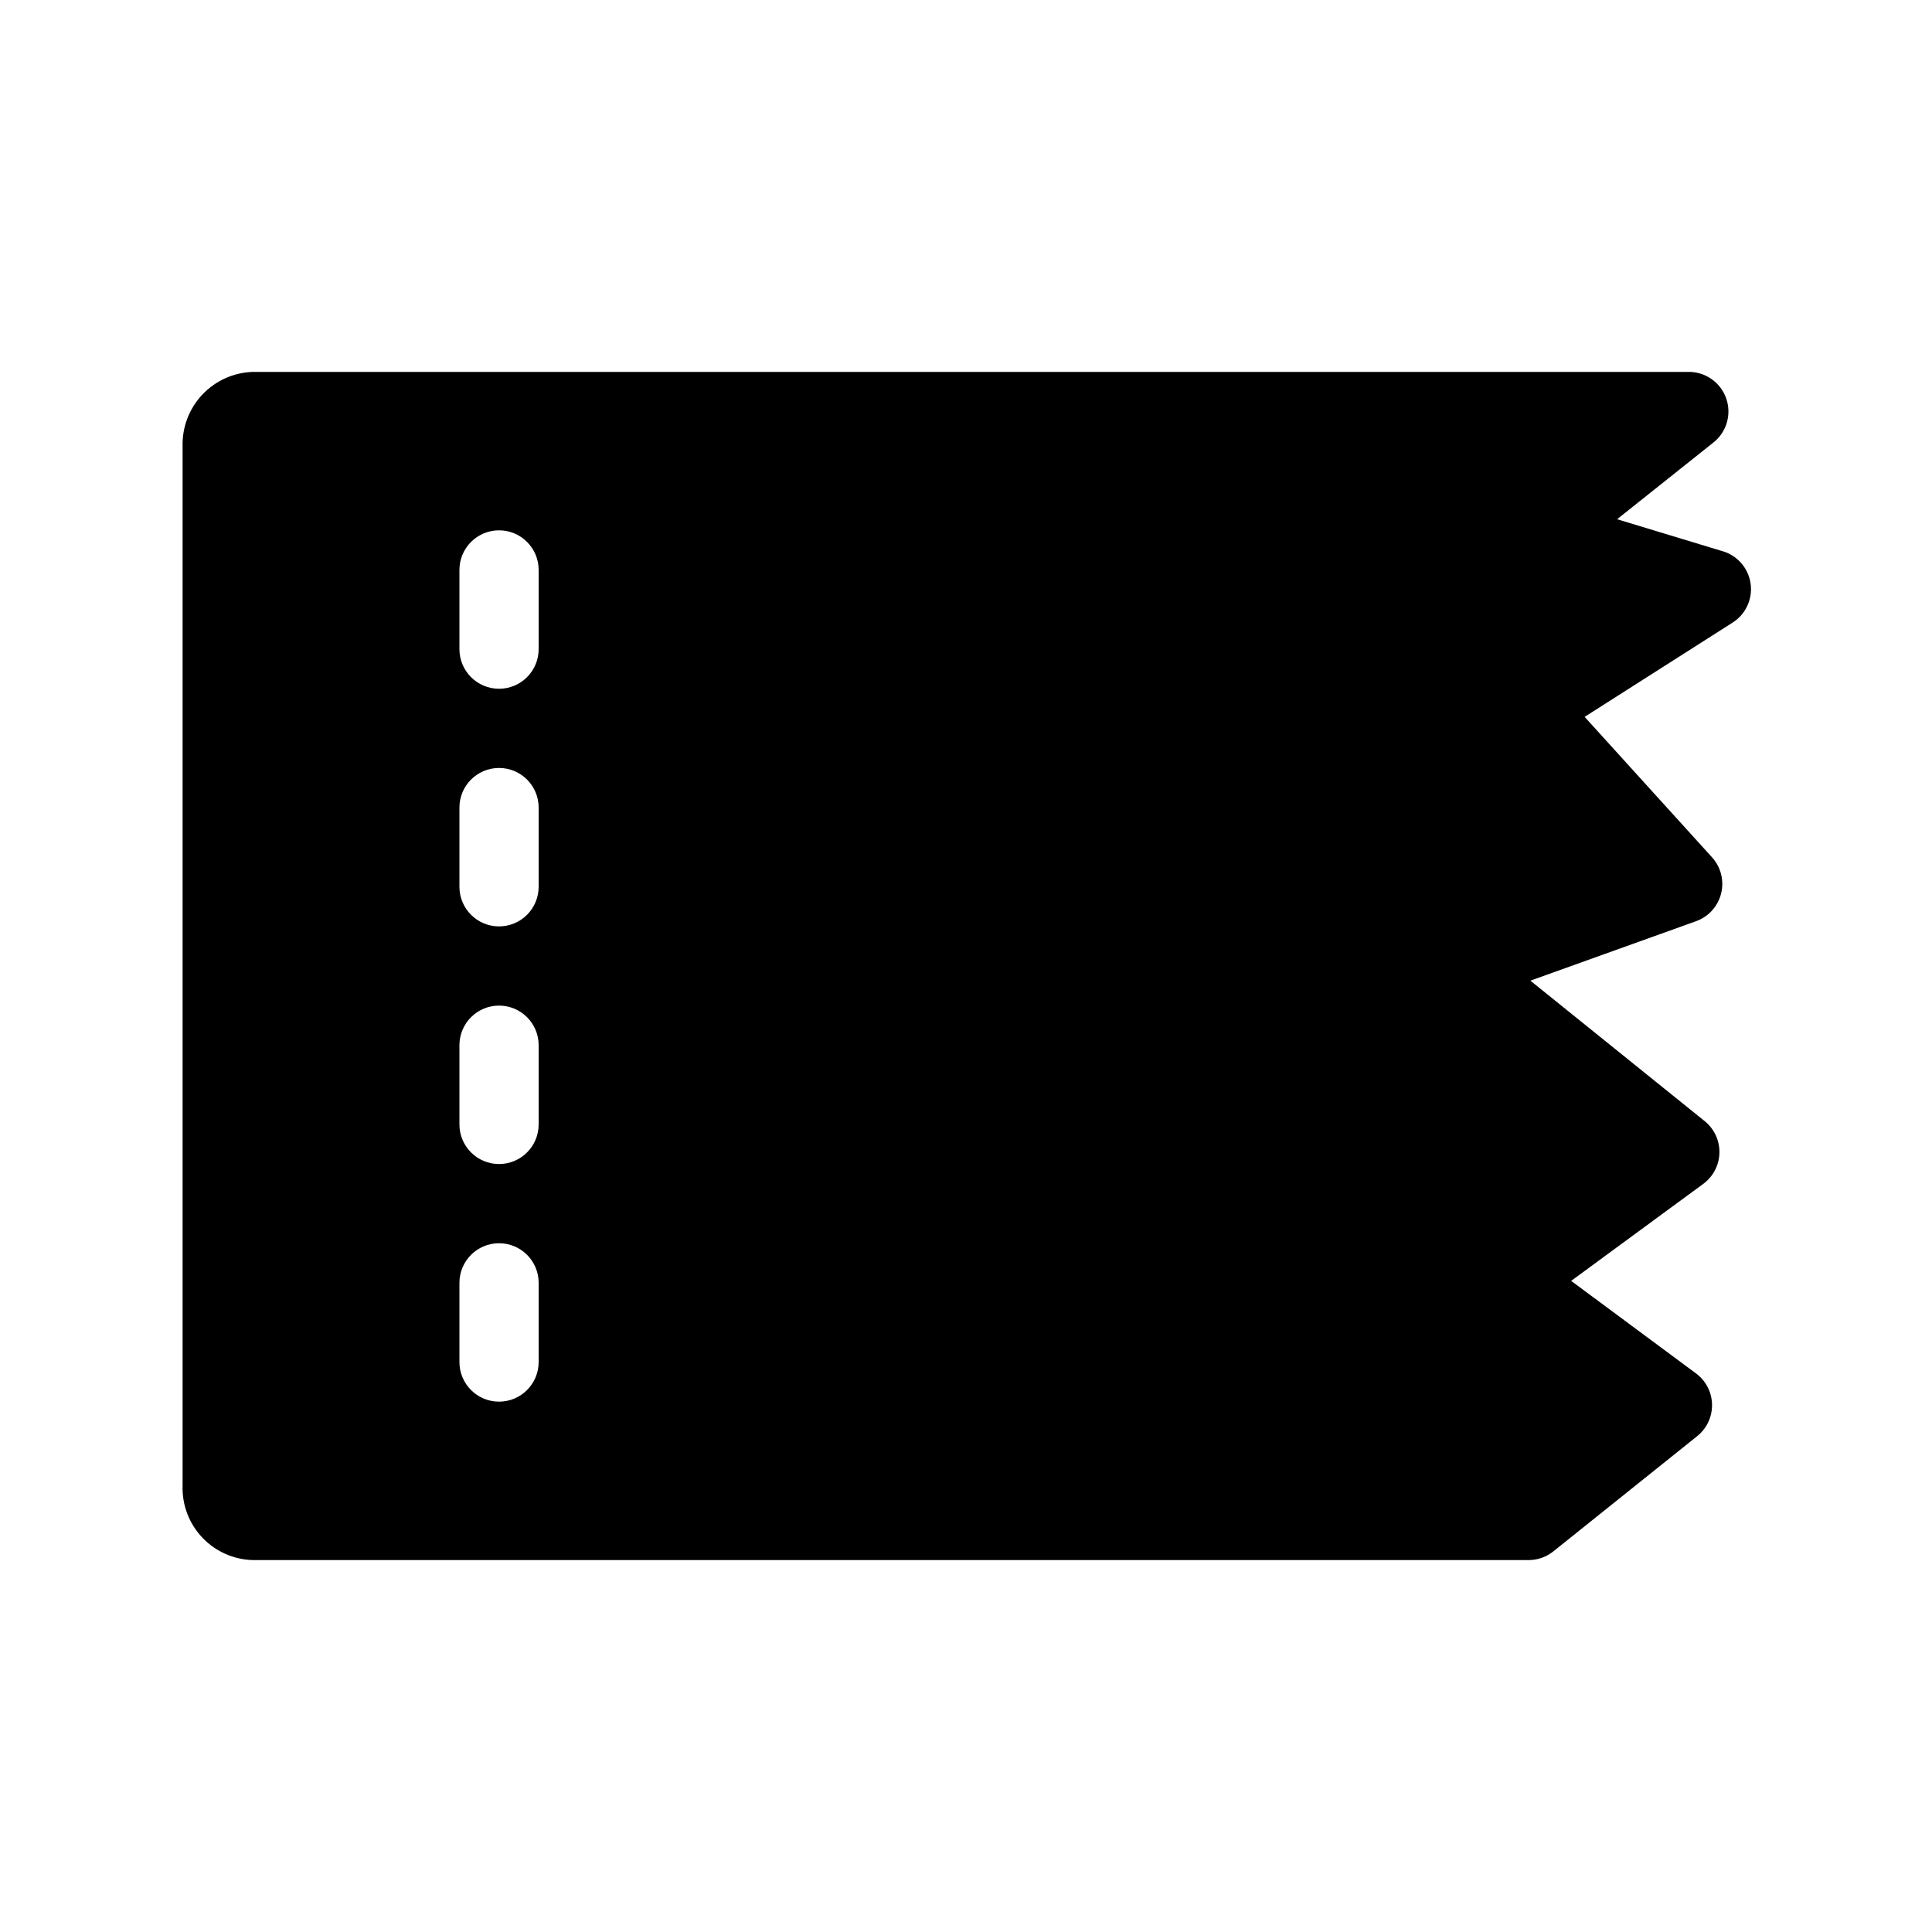 <?xml version="1.0" encoding="UTF-8"?>
<!-- Uploaded to: SVG Repo, www.svgrepo.com, Generator: SVG Repo Mixer Tools -->
<svg fill="#000000" width="800px" height="800px" version="1.1" viewBox="144 144 512 512" xmlns="http://www.w3.org/2000/svg">
 <path d="m600.26 290-27.711-8.398 25.297-20.152c3.668-2.742 5.129-7.547 3.617-11.867-1.512-4.32-5.652-7.164-10.23-7.023h-380.16c-5.078 0.137-9.891 2.277-13.395 5.957-3.5 3.68-5.402 8.594-5.289 13.672v275.52c-0.168 5.102 1.711 10.059 5.223 13.766 3.508 3.707 8.355 5.856 13.461 5.965h337.97c2.402 0.012 4.738-0.805 6.613-2.309l37.996-30.438h-0.004c2.562-1.988 4.062-5.051 4.062-8.293 0-3.242-1.5-6.301-4.062-8.289l-33.273-24.664 35.16-25.82 0.004-0.004c2.602-1.984 4.129-5.07 4.129-8.344 0-3.273-1.527-6.359-4.129-8.344l-45.973-37.051 43.875-15.742v-0.004c3.297-1.168 5.797-3.906 6.66-7.301 0.863-3.391-0.02-6.992-2.359-9.598l-33.797-37.262 39.047-24.875c3.586-2.18 5.527-6.293 4.934-10.449-0.594-4.16-3.609-7.562-7.664-8.652zm-324.01 99.504c-5.797 0-10.496-4.699-10.496-10.496v-20.992c0-5.797 4.699-10.496 10.496-10.496s10.496 4.699 10.496 10.496v20.992c0 2.781-1.105 5.453-3.074 7.422s-4.637 3.074-7.422 3.074zm10.496 31.488v20.992c0 5.797-4.699 10.496-10.496 10.496s-10.496-4.699-10.496-10.496v-20.992c0-5.797 4.699-10.496 10.496-10.496s10.496 4.699 10.496 10.496zm-10.496-94.465c-5.797 0-10.496-4.699-10.496-10.496v-20.992c0-5.797 4.699-10.496 10.496-10.496s10.496 4.699 10.496 10.496v20.992c0 2.781-1.105 5.453-3.074 7.422s-4.637 3.074-7.422 3.074zm-10.496 157.44v-0.004c0-5.793 4.699-10.492 10.496-10.492s10.496 4.699 10.496 10.492v20.992c0 5.797-4.699 10.496-10.496 10.496s-10.496-4.699-10.496-10.496z"/>
</svg>
